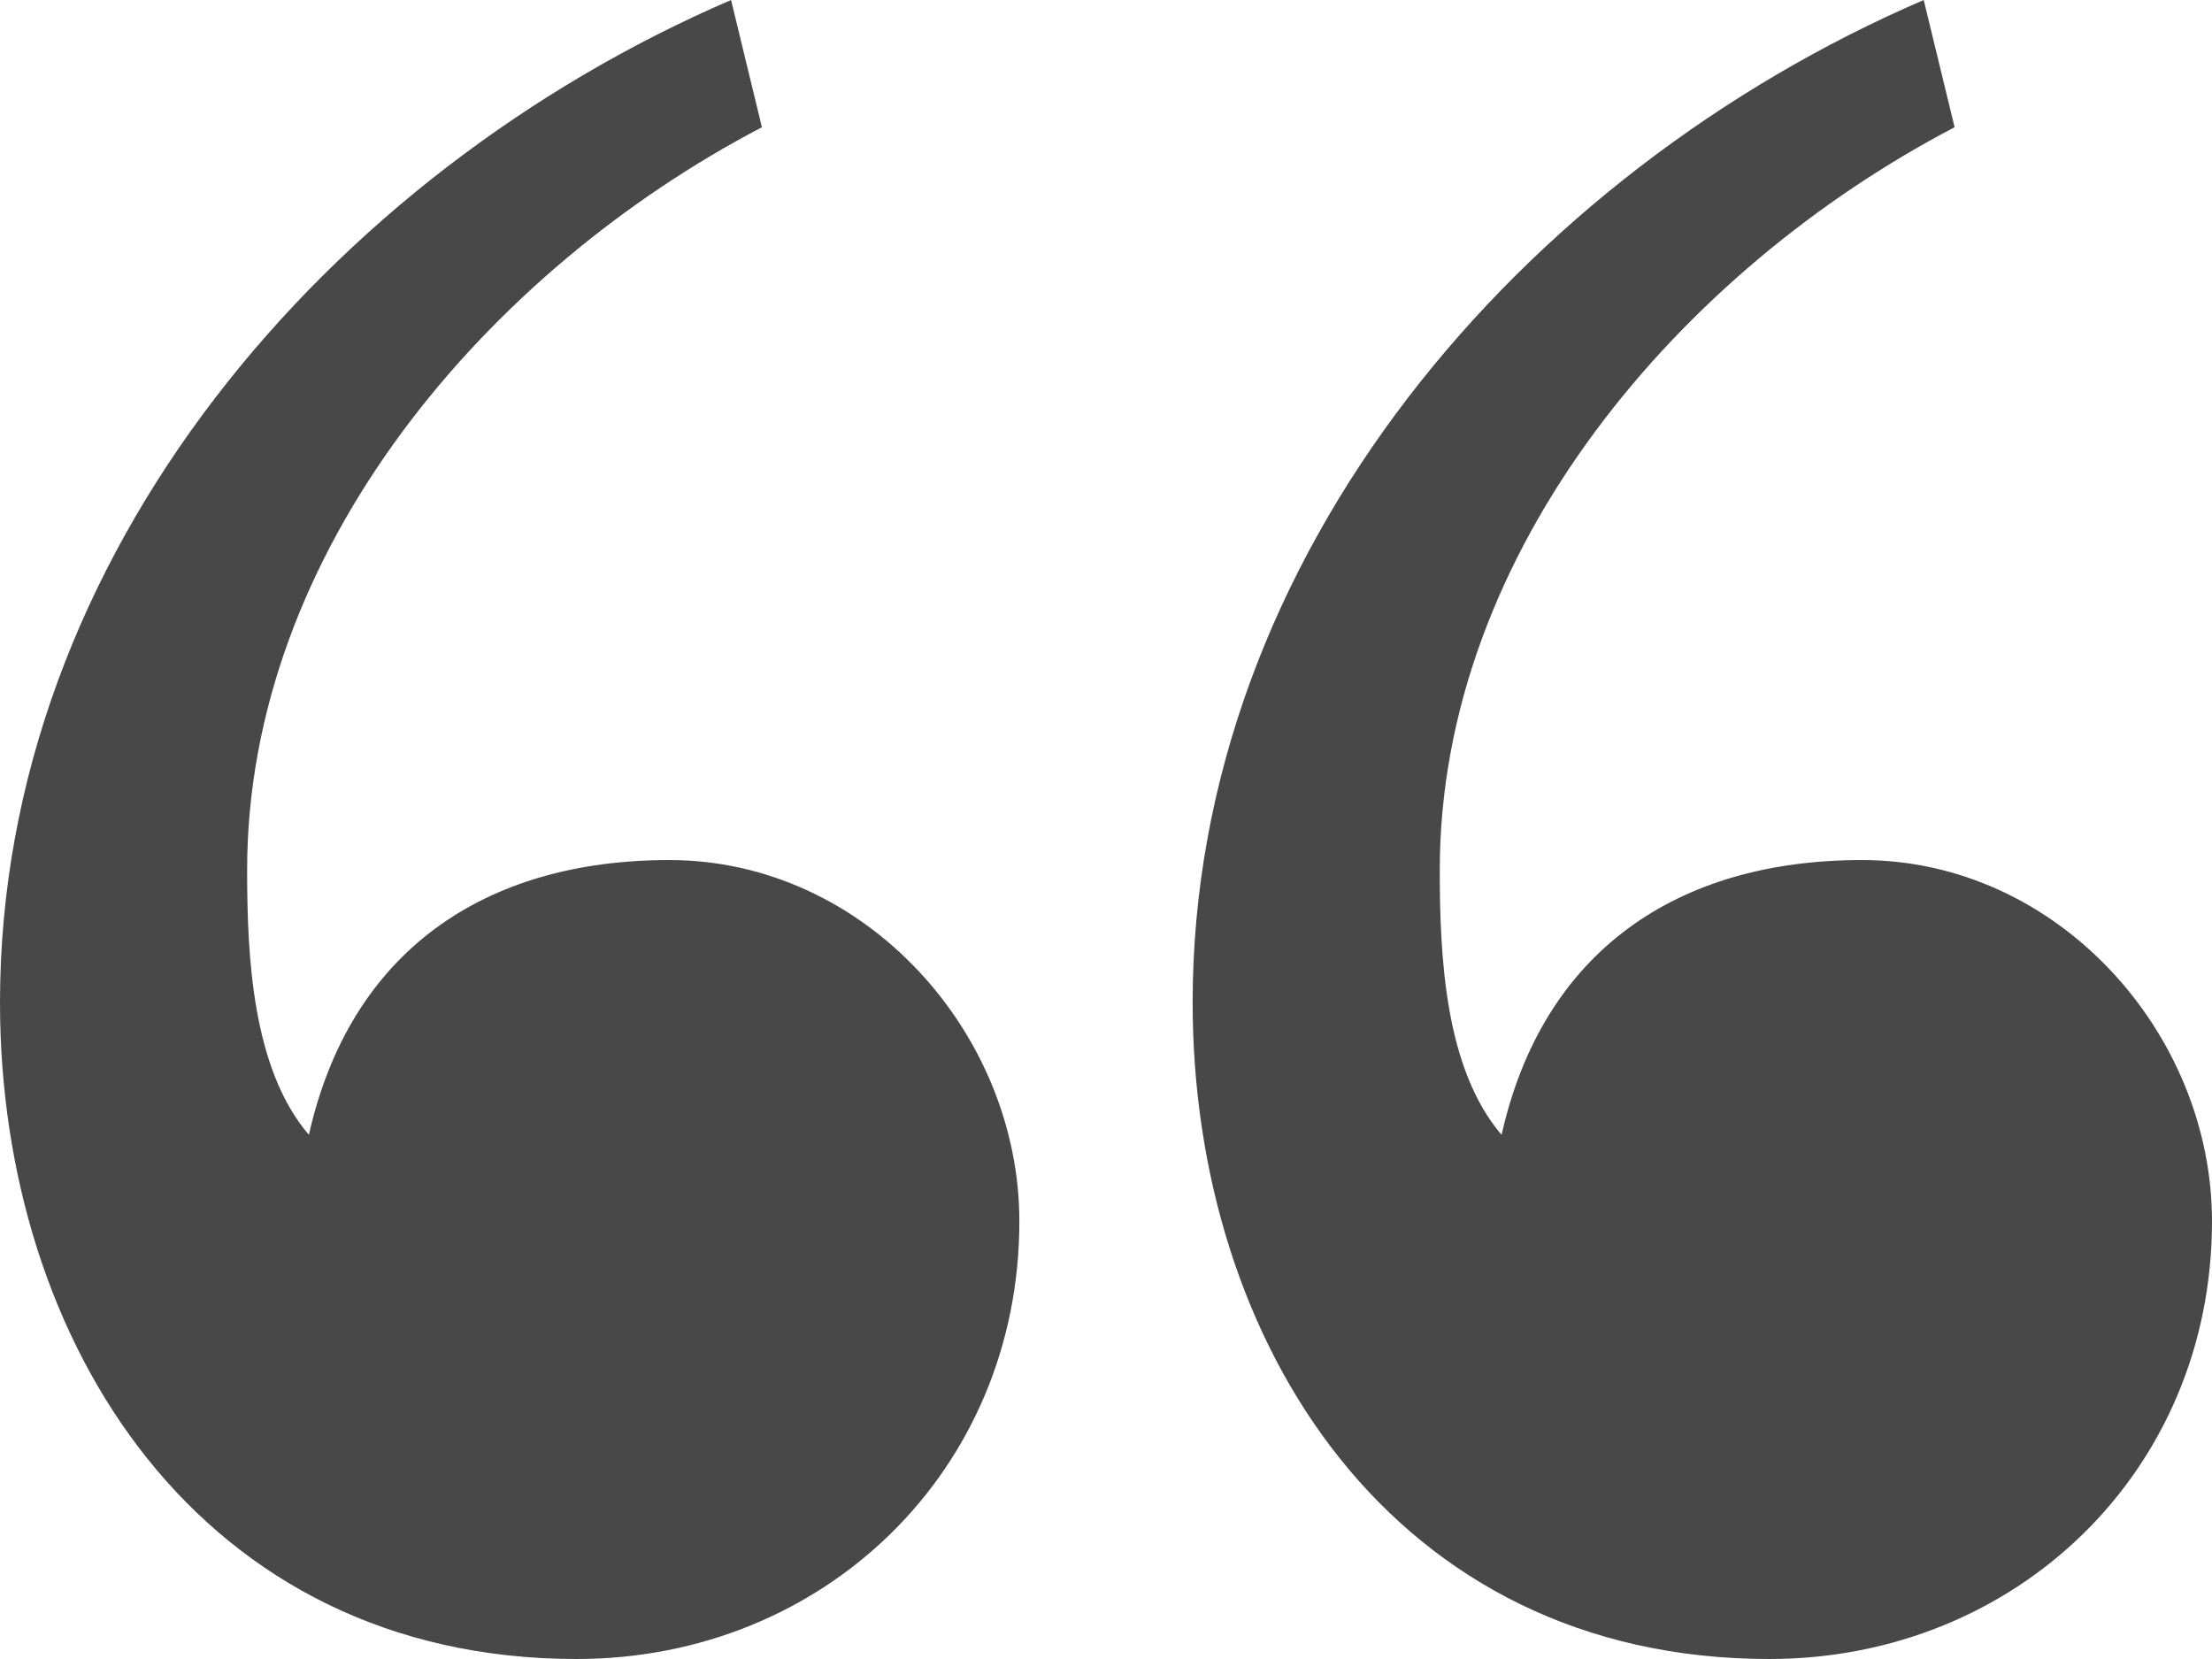 <?xml version="1.0" encoding="UTF-8"?>
<svg width="36px" height="27px" viewBox="0 0 36 27" version="1.1" xmlns="http://www.w3.org/2000/svg" xmlns:xlink="http://www.w3.org/1999/xlink">
    <!-- Generator: Sketch 52.5 (67469) - http://www.bohemiancoding.com/sketch -->
    <title>Collon</title>
    <desc>Created with Sketch.</desc>
    <g id="P.01-Desktop" stroke="none" stroke-width="1" fill="none" fill-rule="evenodd">
        <g id="01-Home" transform="translate(-222, -540)" fill="#484848">
            <g id="Wealth-Key-Intro" transform="translate(214, 540)">
                <path d="M19.898,0 L20.4,2.071 C15.96,4.39 12.022,8.945 12.022,14.163 C12.022,15.571 12.106,17.393 13.027,18.469 C13.697,15.488 15.876,13.997 18.892,13.997 C22.076,13.997 24.59,16.813 24.59,19.877 C24.59,23.936 21.406,27 17.384,27 C11.268,27 8,21.865 8,16.316 C8,9.028 13.362,2.816 19.898,0 Z M39.308,0 L39.811,2.071 C35.37,4.39 31.432,8.945 31.432,14.163 C31.432,15.571 31.516,17.393 32.438,18.469 C33.108,15.488 35.286,13.997 38.303,13.997 C41.486,13.997 44,16.813 44,19.877 C44,23.936 40.816,27 36.794,27 C30.678,27 27.41,21.865 27.41,16.316 C27.41,9.028 32.773,2.816 39.308,0 Z" id="Collon"></path>
            </g>
        </g>
    </g>
</svg>